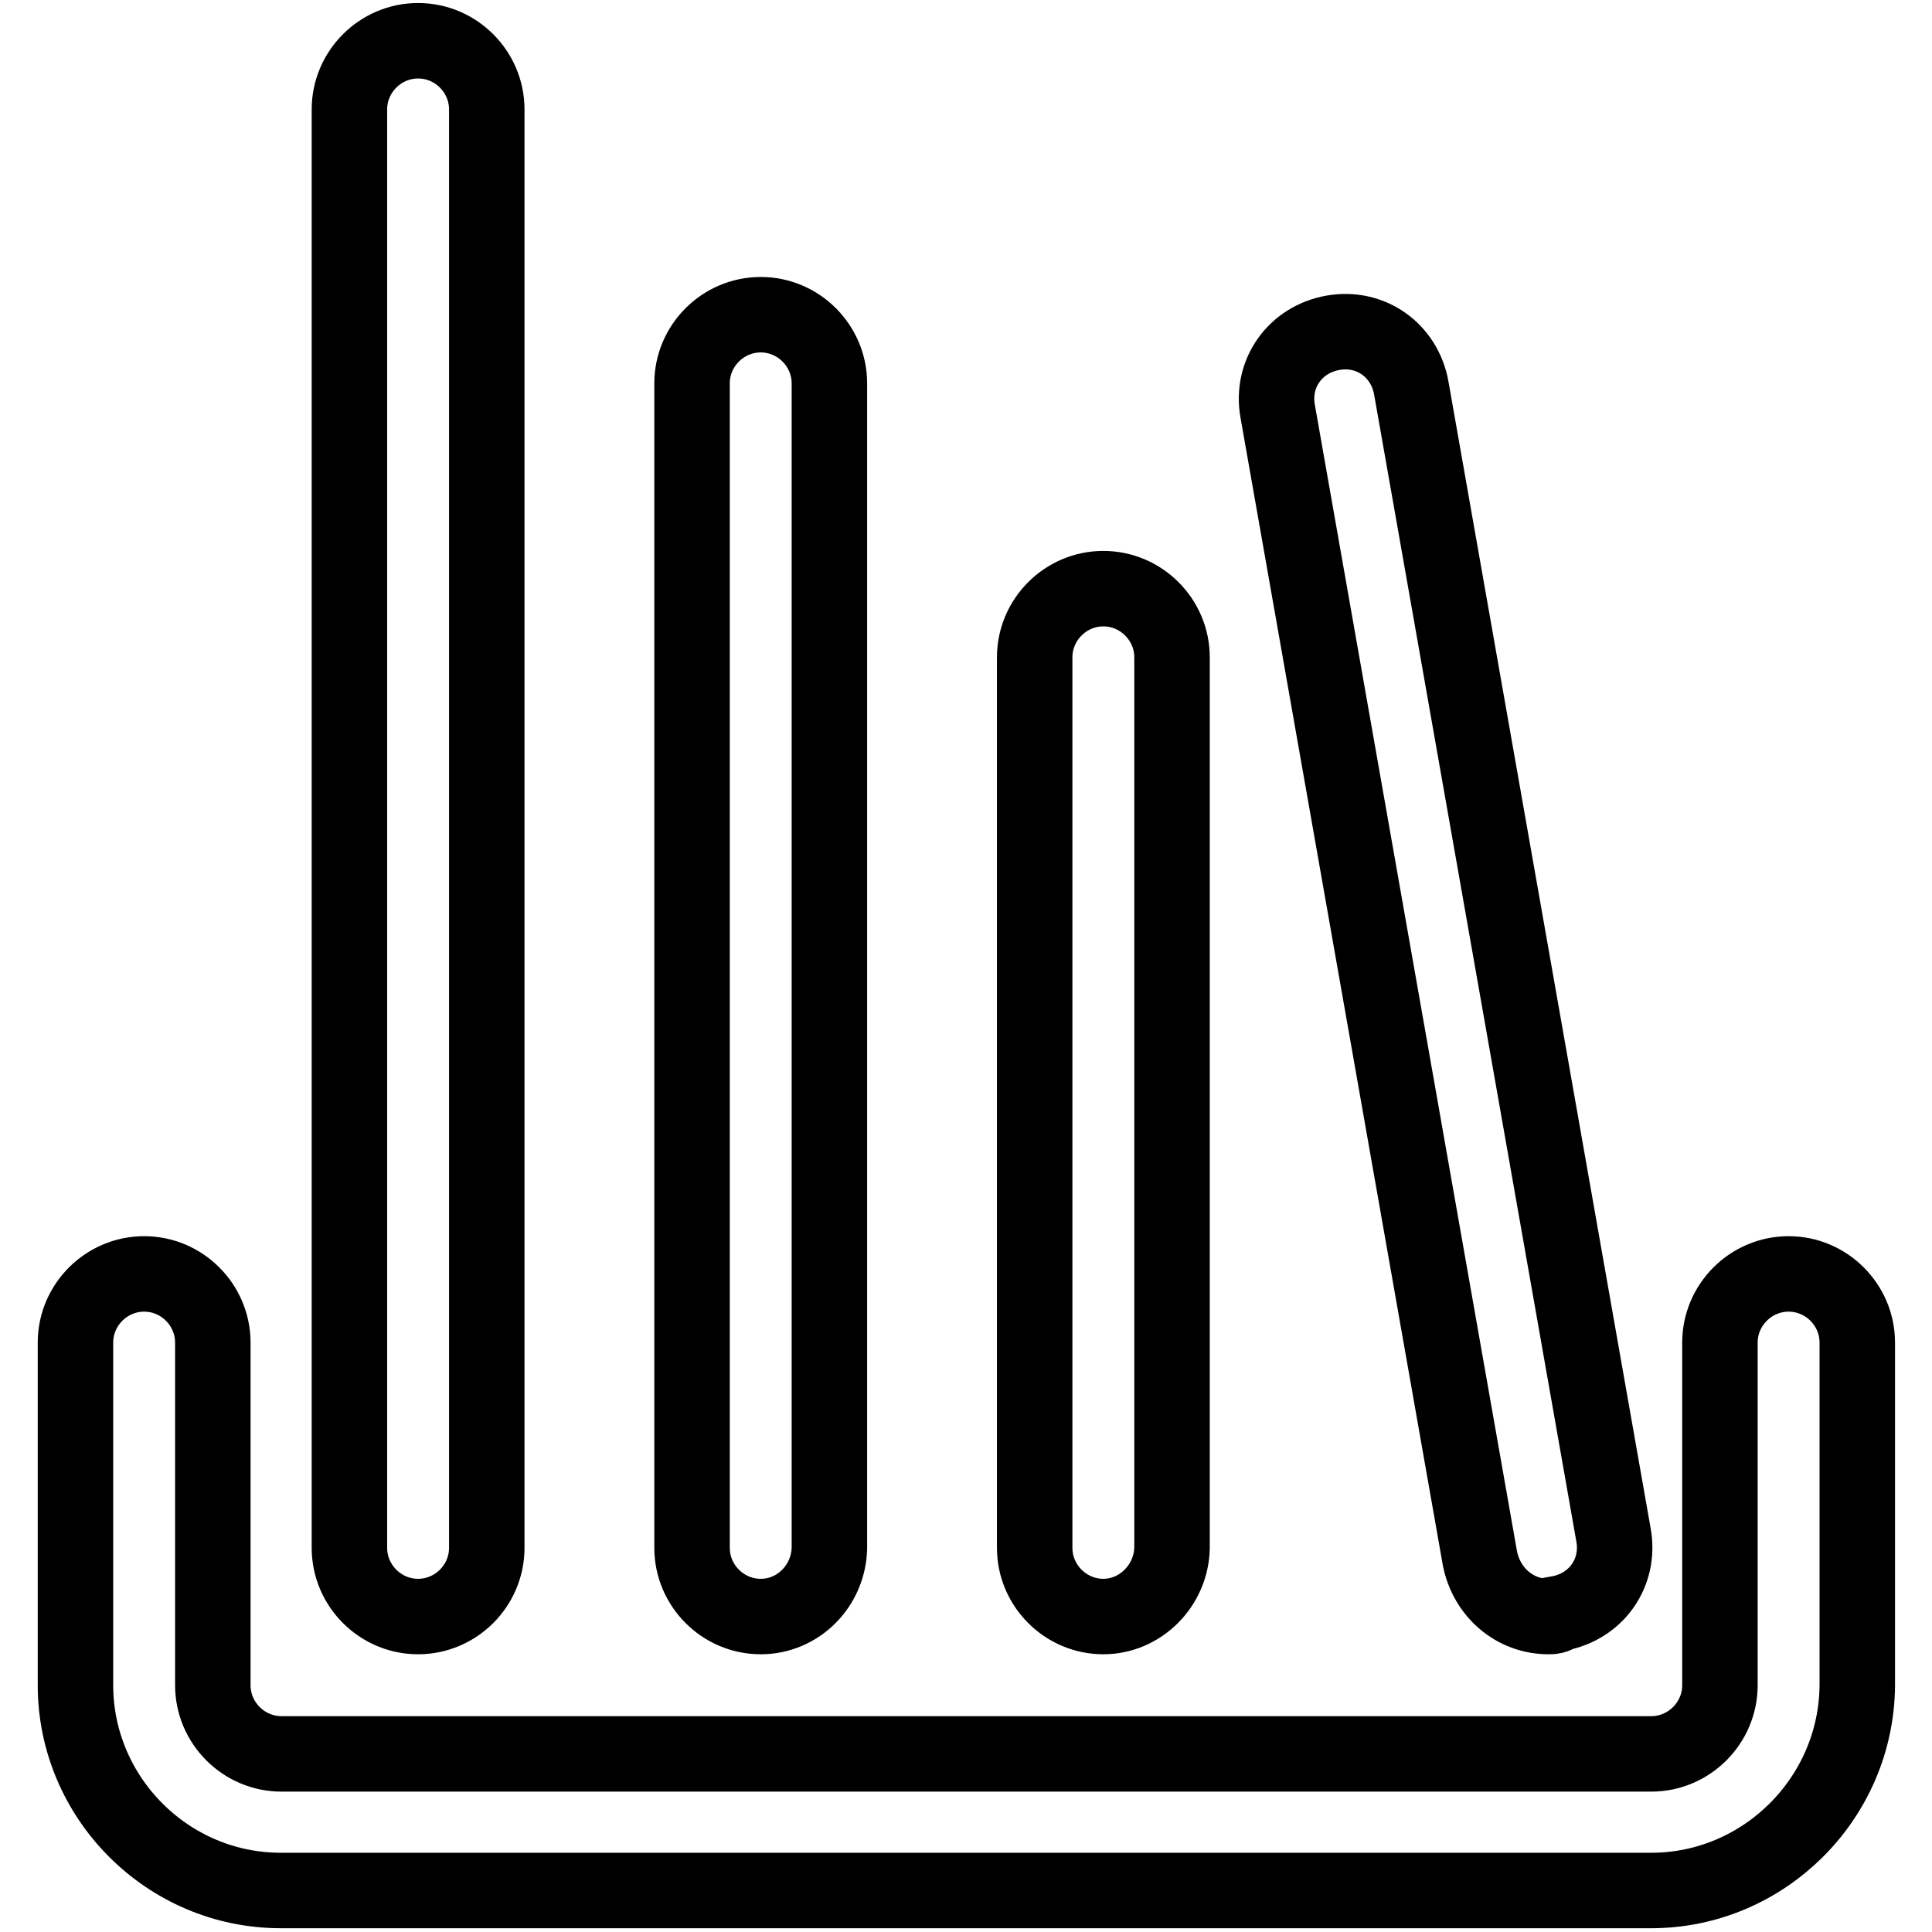 <?xml version="1.0" encoding="utf-8"?>
<!-- Svg Vector Icons : http://www.onlinewebfonts.com/icon -->
<!DOCTYPE svg PUBLIC "-//W3C//DTD SVG 1.1//EN" "http://www.w3.org/Graphics/SVG/1.1/DTD/svg11.dtd">
<svg version="1.1" xmlns="http://www.w3.org/2000/svg" xmlns:xlink="http://www.w3.org/1999/xlink" x="0px" y="0px" viewBox="0 0 256 256" enable-background="new 0 0 256 256" xml:space="preserve">
<g> <path stroke-width="10" fill-opacity="0" stroke="#000000"  d="M218.8,250.5H37.2c-15,0-27.2-12.3-27.2-27.2v-45.4c0-5,4.1-9.1,9.1-9.1s9.1,4.1,9.1,9.1v45.4 c0,5,4.1,9.1,9.1,9.1h181.5c5,0,9.1-4.1,9.1-9.1v-45.4c0-5,4.1-9.1,9.1-9.1c5,0,9.1,4.1,9.1,9.1v45.4 C246,238.3,233.7,250.5,218.8,250.5z M55.4,214.2c-5,0-9.1-4.1-9.1-9.1V14.5c0-5,4.1-9.1,9.1-9.1s9.1,4.1,9.1,9.1v190.6 C64.5,210.1,60.4,214.2,55.4,214.2z M100.8,214.2c-5,0-9.1-4.1-9.1-9.1V50.8c0-5,4.1-9.1,9.1-9.1s9.1,4.1,9.1,9.1v154.3 C109.8,210.1,105.8,214.2,100.8,214.2z M205.2,214.2c-4.5,0-8.2-3.2-9.1-7.7l-26.8-152c-0.9-5,2.3-9.5,7.3-10.4 c5-0.9,9.5,2.3,10.4,7.3l26.8,152c0.9,5-2.3,9.5-7.3,10.4C206.1,214.2,205.6,214.2,205.2,214.2z M146.2,214.2c-5,0-9.1-4.1-9.1-9.1 v-118c0-5,4.1-9.1,9.1-9.1c5,0,9.1,4.1,9.1,9.1v118C155.2,210.1,151.1,214.2,146.2,214.2z"/></g>
</svg>